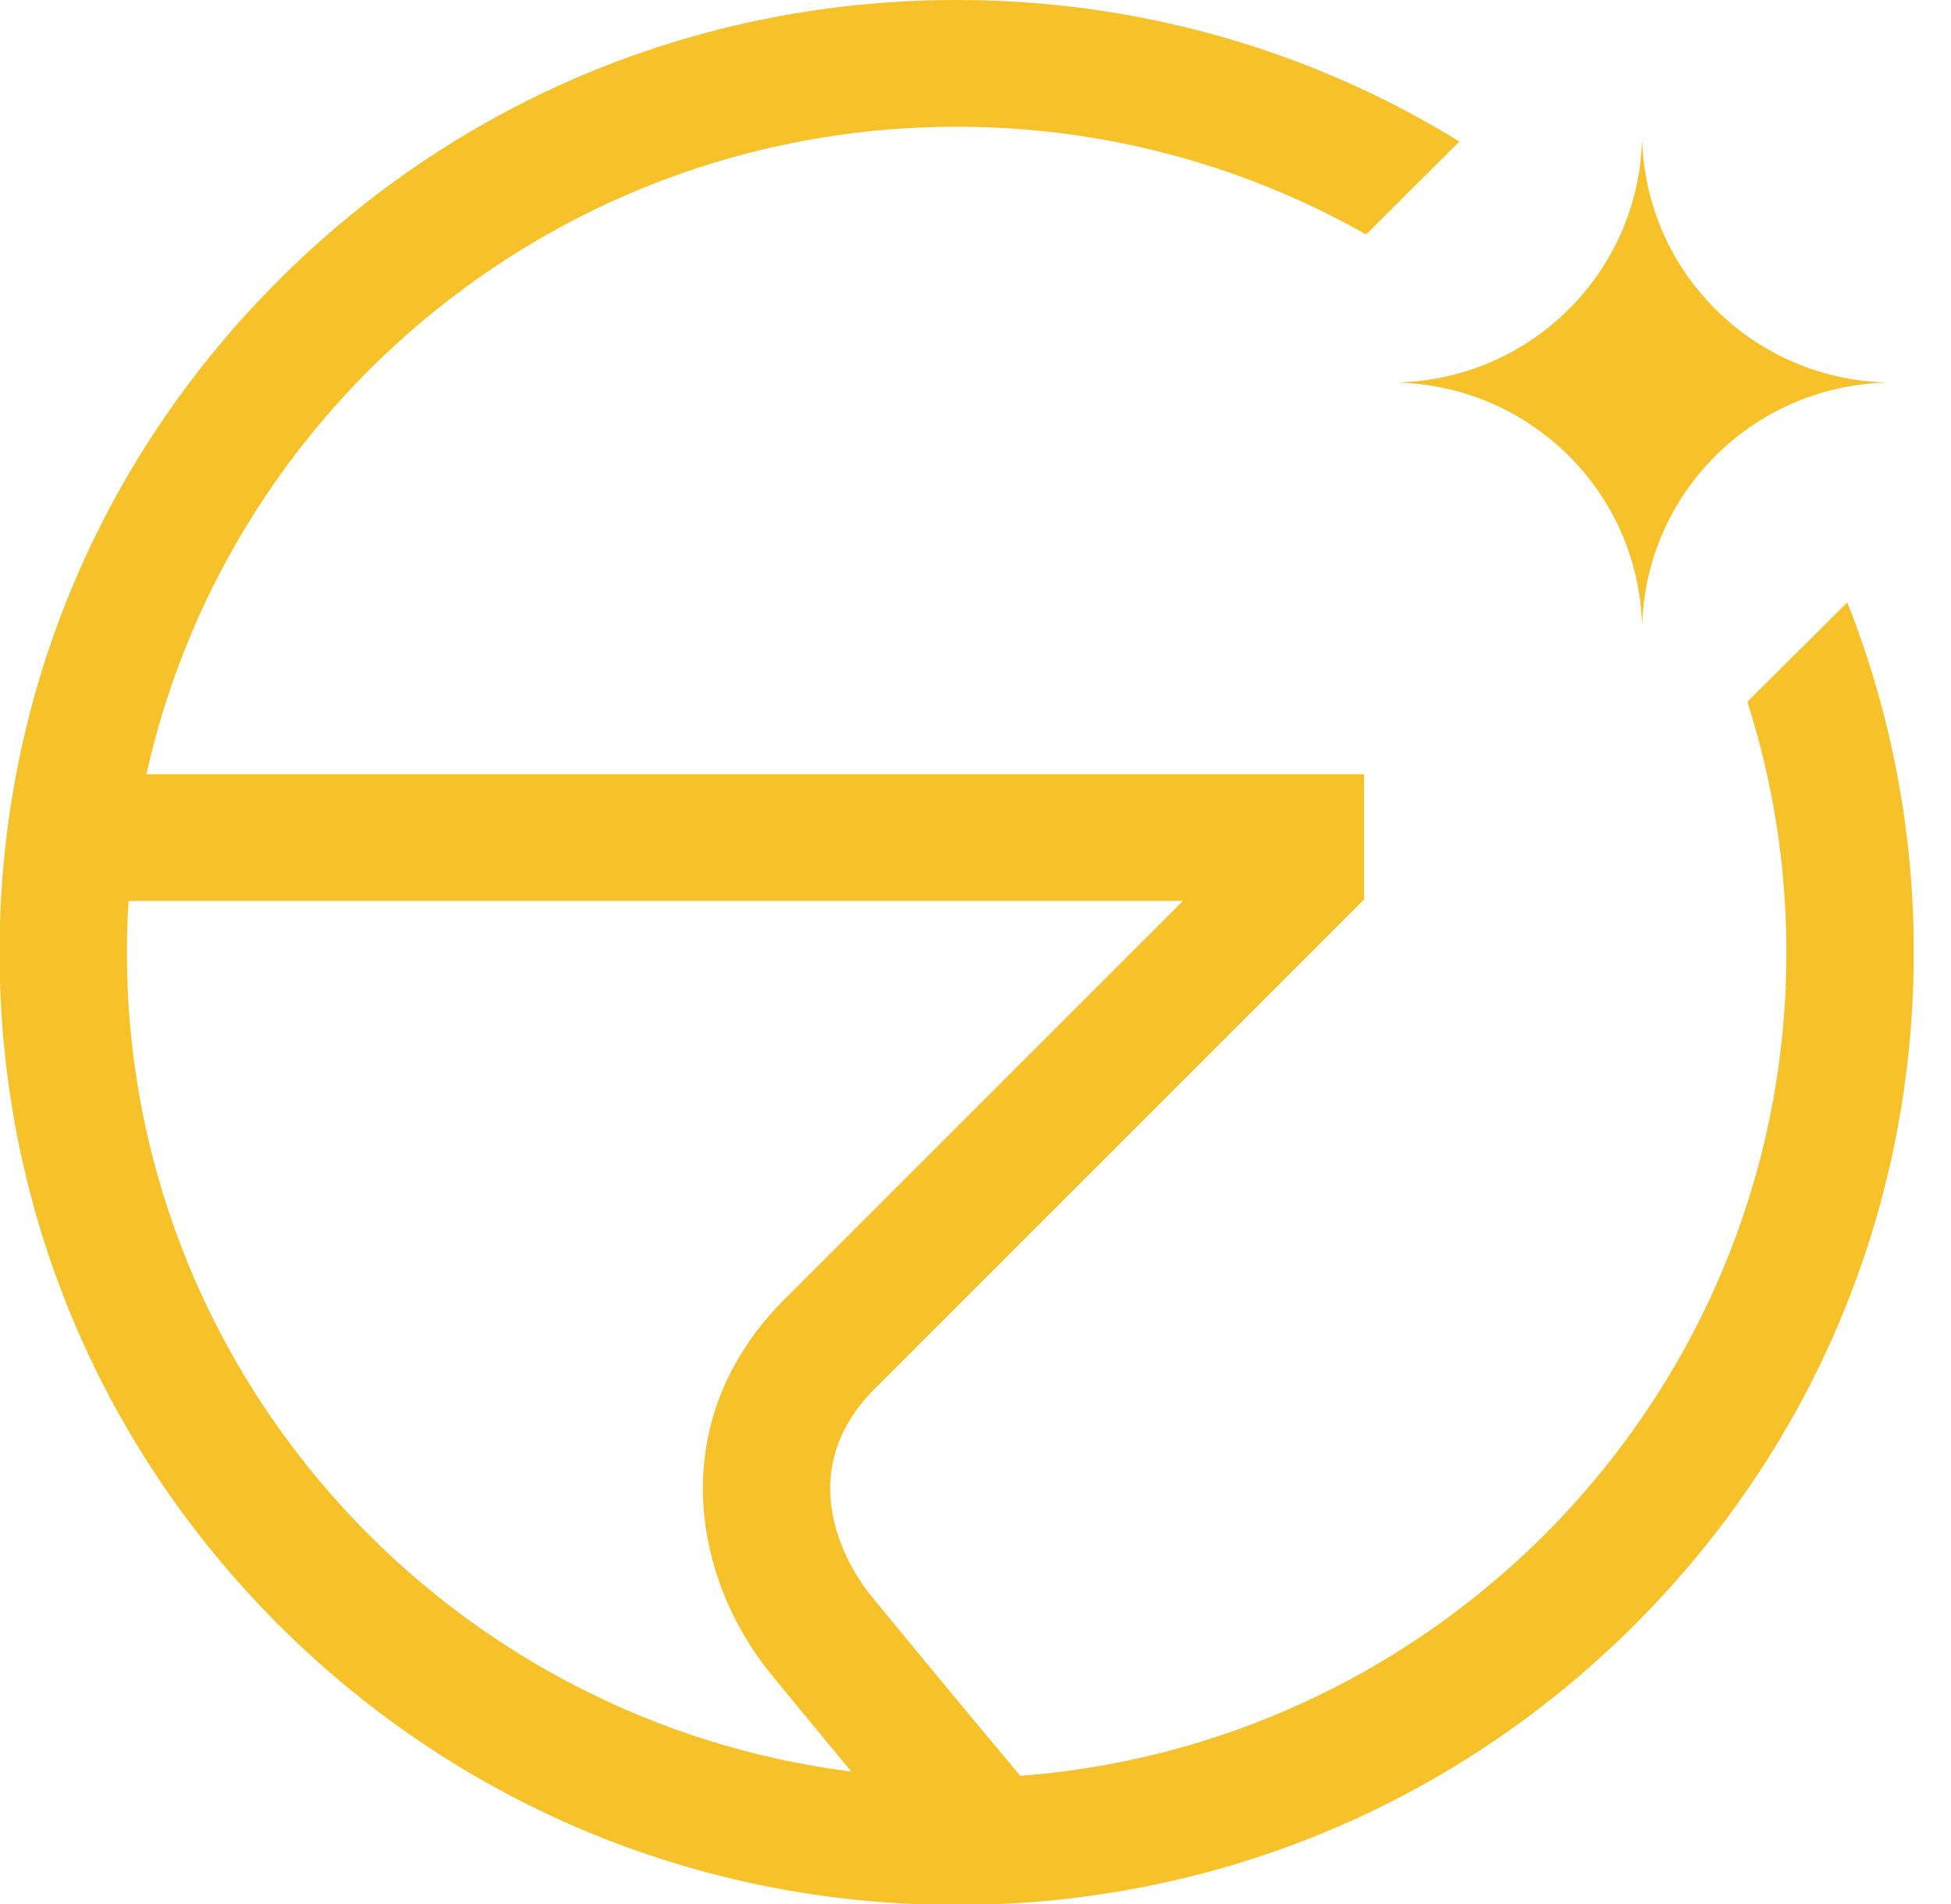 <svg xmlns="http://www.w3.org/2000/svg" width="42" height="41" viewBox="0 0 42 41"><defs><clipPath id="l8vya"><path d="M0 0h41.195v41H0z"/></clipPath></defs><g><g><g/><g clip-path="url(#l8vya)"><path fill="#f7c229" d="M40.56 8.239v-.007c-2.83-.097-5.108-2.364-5.206-5.182h-.007c-.098 2.818-2.376 5.085-5.207 5.182v.007c2.831.098 5.11 2.365 5.207 5.183h.007c.098-2.818 2.376-5.085 5.207-5.183"/></g><g clip-path="url(#l8vya)"><path fill="#f7c229" d="M39.767 12.968a20.406 20.406 0 0 1 1.431 7.539c0 5.477-2.143 10.627-6.035 14.5-3.891 3.873-9.065 6.006-14.569 6.006-5.503 0-10.678-2.133-14.57-6.006-3.89-3.873-6.034-9.023-6.034-14.5 0-5.478 2.143-10.627 6.035-14.5C9.916 2.132 15.09 0 20.594 0c3.884 0 7.603 1.062 10.824 3.048l-2.01 2a17.819 17.819 0 0 0-8.814-2.319c-8.525 0-15.674 5.976-17.441 13.94h26.212v2.696L18.882 29.848c-2.067 2.009-.352 4.236-.15 4.483a482.959 482.959 0 0 0 3.232 3.901c9.212-.698 16.492-8.382 16.492-17.725 0-1.881-.295-3.694-.841-5.397zM18.327 38.14a391.2 391.2 0 0 1-1.721-2.087c-1.713-2.093-2.332-5.536.354-8.152l8.504-8.504H2.768c-.023.367-.036.736-.036 1.109 0 9.038 6.812 16.522 15.594 17.634z"/></g></g></g></svg>